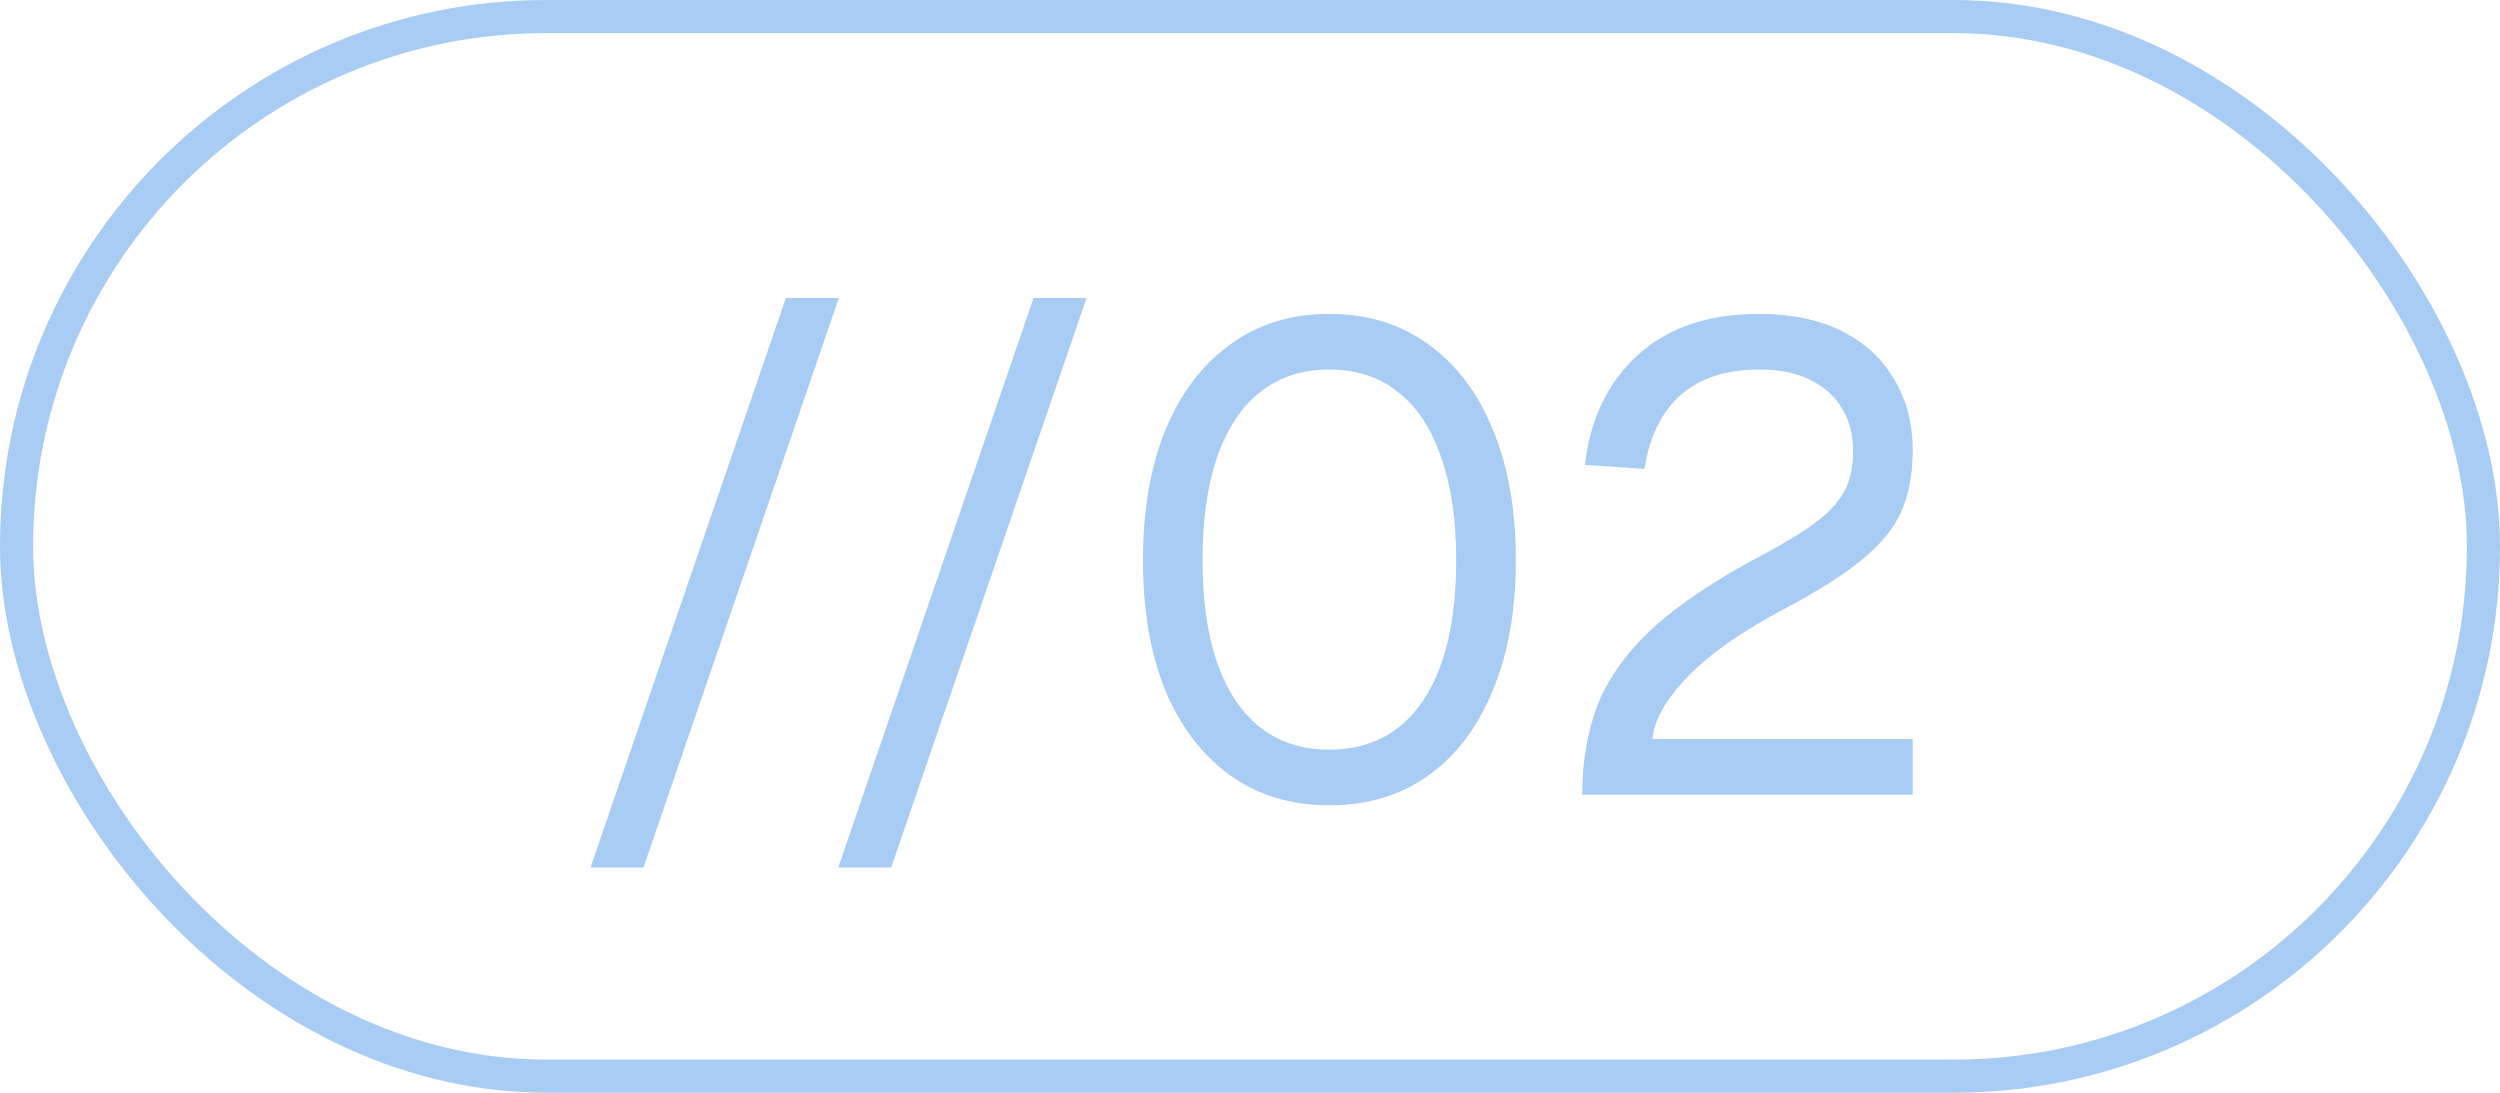 <svg xmlns="http://www.w3.org/2000/svg" width="151" height="66" viewBox="0 0 151 66" fill="none"><path d="M35.666 52.4L47.466 18H50.666L38.866 52.4H35.666ZM50.627 52.4L62.427 18H65.627L53.827 52.4H50.627ZM80.275 48.64C77.982 48.64 75.995 48.04 74.315 46.84C72.635 45.64 71.329 43.933 70.395 41.72C69.489 39.507 69.035 36.88 69.035 33.84C69.035 30.8 69.489 28.173 70.395 25.96C71.329 23.72 72.635 22 74.315 20.8C75.995 19.573 77.982 18.96 80.275 18.96C82.595 18.96 84.595 19.573 86.275 20.8C87.955 22 89.249 23.707 90.155 25.92C91.088 28.133 91.555 30.773 91.555 33.84C91.555 36.88 91.088 39.507 90.155 41.72C89.249 43.933 87.955 45.64 86.275 46.84C84.595 48.04 82.595 48.64 80.275 48.64ZM80.275 45.28C82.728 45.28 84.622 44.293 85.955 42.32C87.288 40.32 87.955 37.493 87.955 33.84C87.955 31.387 87.648 29.307 87.035 27.6C86.448 25.867 85.582 24.56 84.435 23.68C83.315 22.773 81.928 22.32 80.275 22.32C78.648 22.32 77.262 22.773 76.115 23.68C74.995 24.56 74.129 25.867 73.515 27.6C72.928 29.307 72.635 31.387 72.635 33.84C72.635 37.493 73.302 40.32 74.635 42.32C75.969 44.293 77.849 45.28 80.275 45.28ZM95.568 48C95.568 46 95.875 44.2 96.488 42.6C97.128 40.973 98.235 39.427 99.808 37.96C101.408 36.493 103.621 35.013 106.448 33.52C107.755 32.827 108.808 32.187 109.608 31.6C110.408 31.013 110.995 30.387 111.368 29.72C111.741 29.053 111.928 28.24 111.928 27.28C111.928 26.293 111.715 25.44 111.288 24.72C110.861 23.973 110.221 23.387 109.368 22.96C108.541 22.533 107.501 22.32 106.248 22.32C104.248 22.32 102.661 22.84 101.488 23.88C100.341 24.92 99.621 26.4 99.328 28.32L95.728 28.08C96.048 25.307 97.115 23.093 98.928 21.44C100.741 19.787 103.181 18.96 106.248 18.96C108.195 18.96 109.861 19.307 111.248 20C112.635 20.693 113.688 21.667 114.408 22.92C115.155 24.147 115.528 25.573 115.528 27.2C115.528 28.64 115.288 29.893 114.808 30.96C114.328 32 113.515 32.973 112.368 33.88C111.248 34.787 109.701 35.76 107.728 36.8C105.168 38.16 103.221 39.533 101.888 40.92C100.581 42.307 99.888 43.547 99.808 44.64H115.528V48H95.568Z" fill="#A9CCF5"></path><rect x="1" y="1" width="149" height="64" rx="32" stroke="#A9CCF5" stroke-width="2"></rect></svg>